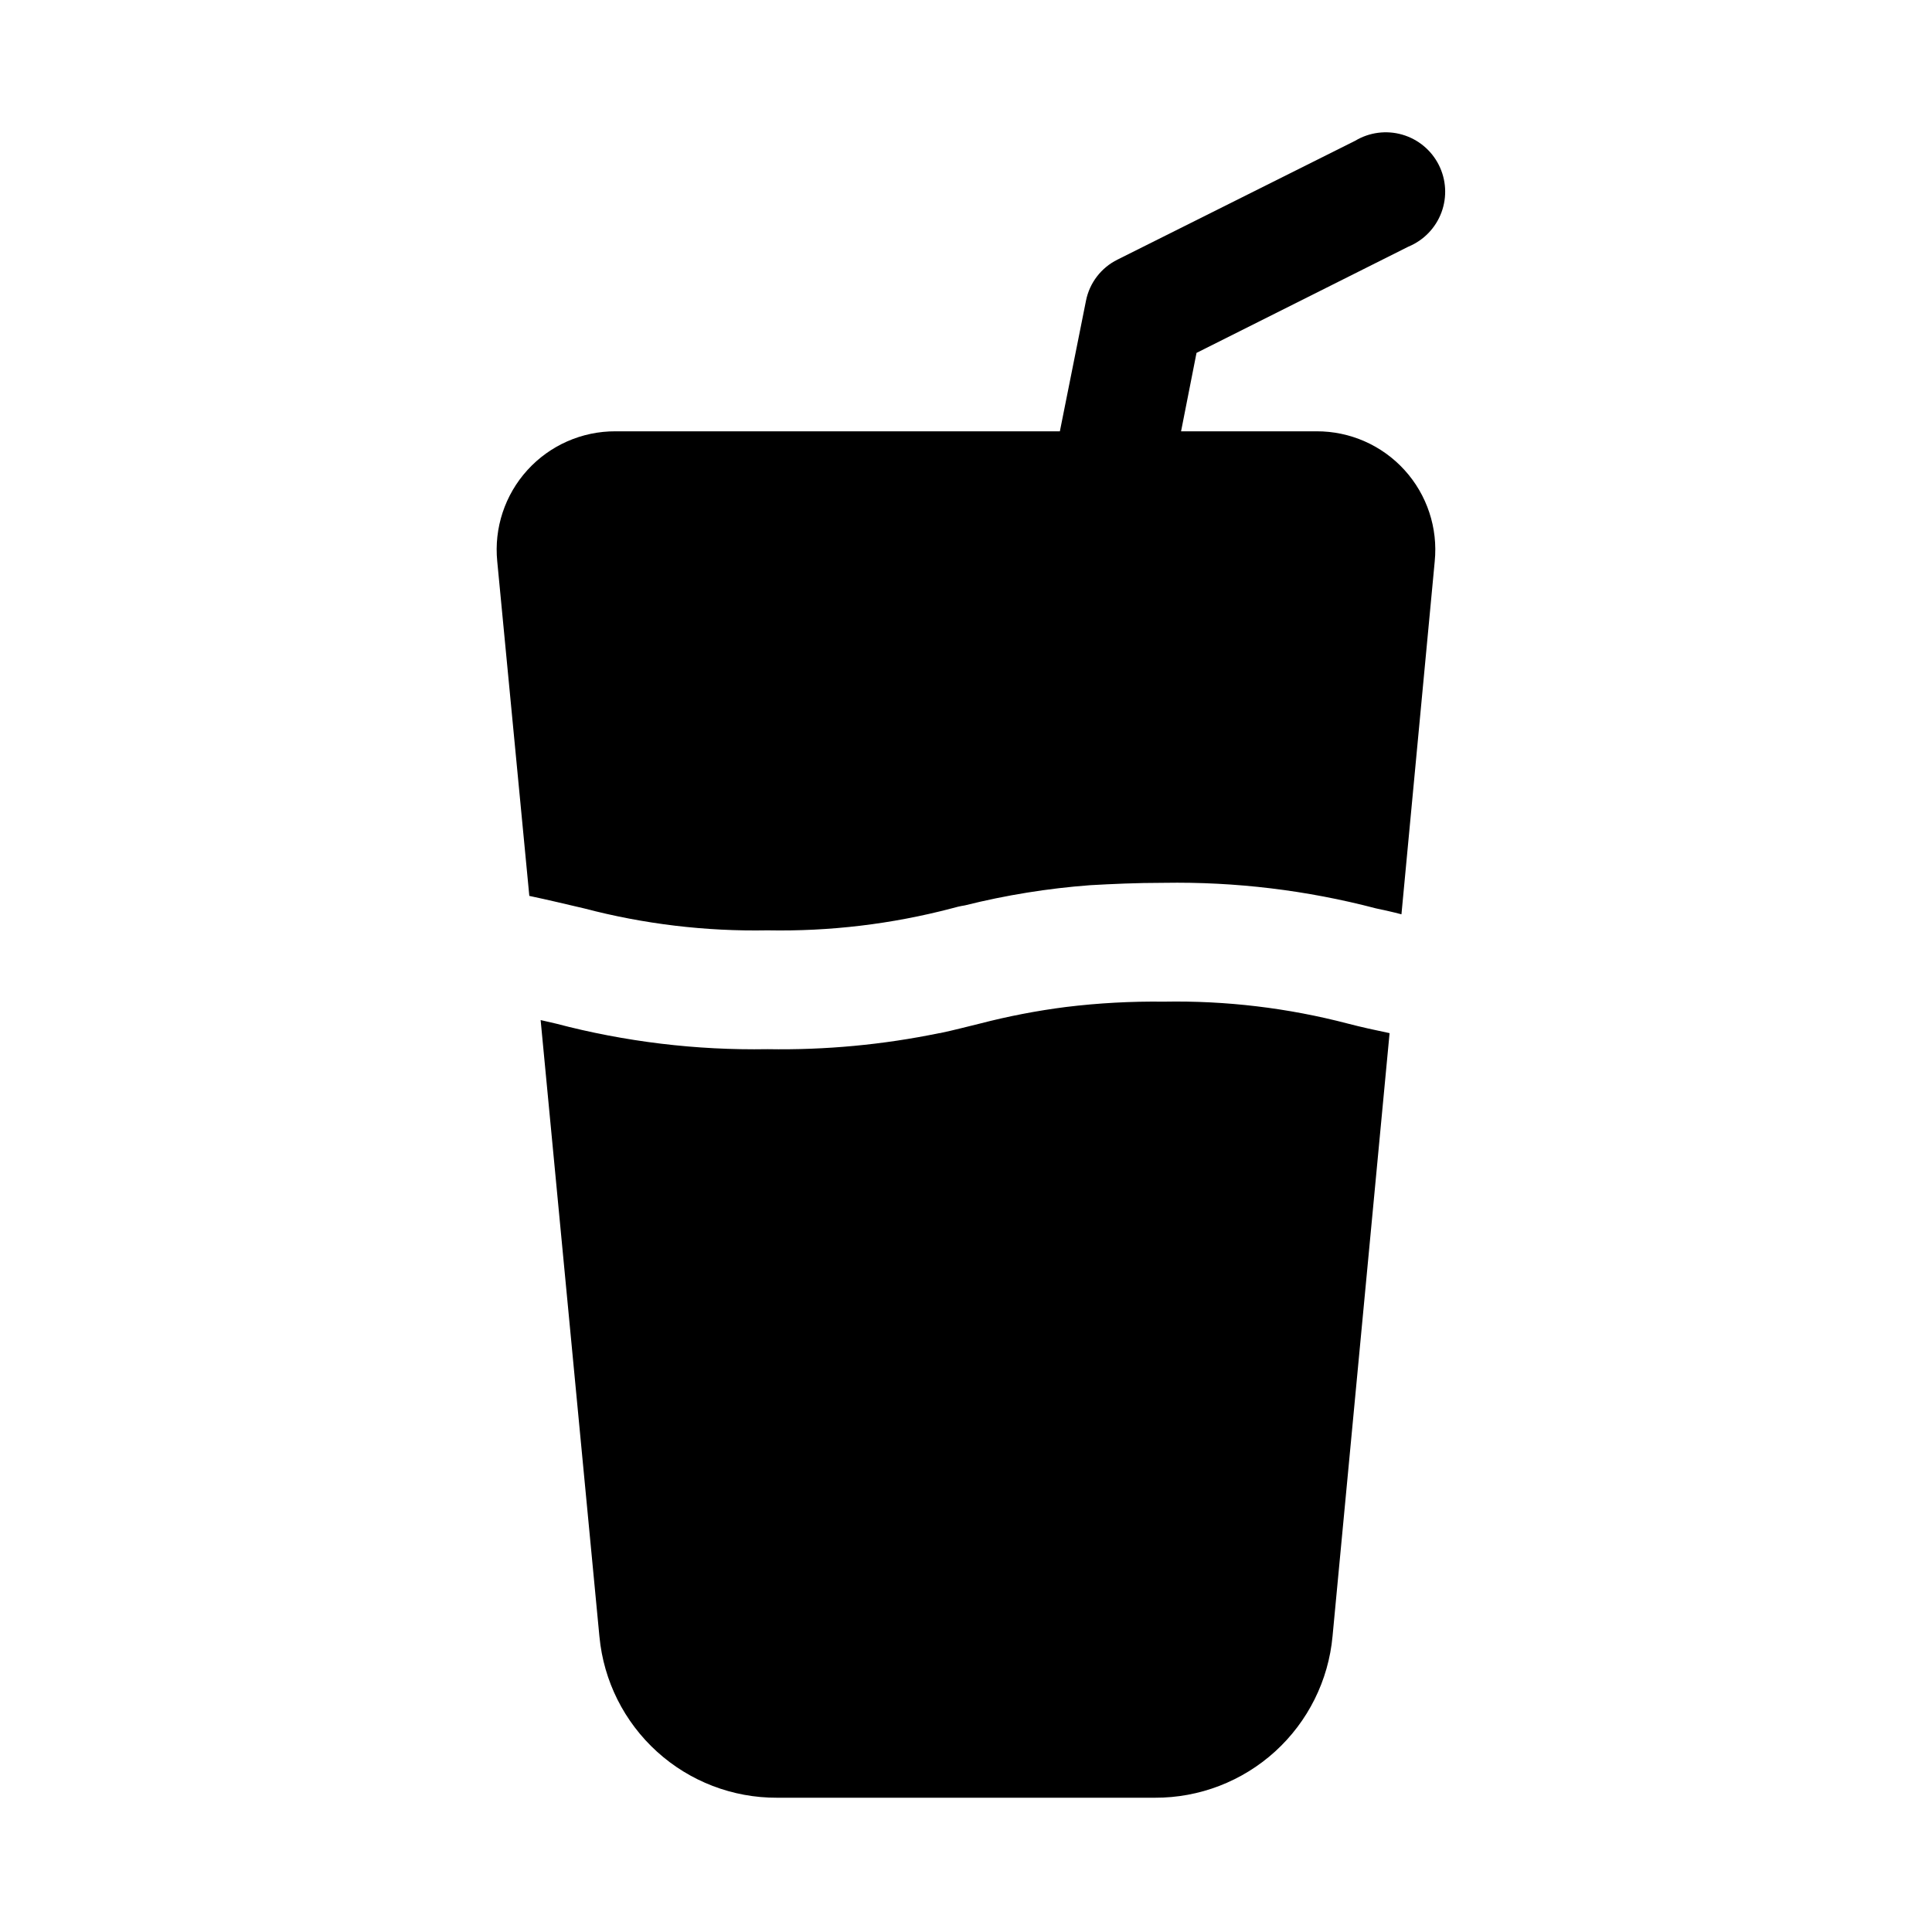<?xml version="1.0" encoding="UTF-8"?>
<!-- Uploaded to: SVG Repo, www.svgrepo.com, Generator: SVG Repo Mixer Tools -->
<svg fill="#000000" width="800px" height="800px" version="1.1" viewBox="144 144 512 512" xmlns="http://www.w3.org/2000/svg">
 <g>
  <path d="m492.89 258.3h-35.895l4.094-20.781 56.207-28.184v0.004c4.039-1.684 7.195-4.973 8.715-9.078 1.516-4.106 1.258-8.656-0.719-12.562-1.973-3.906-5.484-6.812-9.691-8.023-4.207-1.211-8.727-0.617-12.477 1.637l-62.977 31.488c-4.316 2.133-7.398 6.144-8.344 10.863l-6.926 34.637h-117.77c-8.883-0.035-17.363 3.699-23.336 10.273-5.973 6.57-8.879 15.371-7.996 24.207l8.5 88.641c5.195 1.102 9.762 2.203 14.484 3.305h0.004c15.871 4.172 32.242 6.133 48.648 5.824 16.457 0.316 32.883-1.645 48.805-5.824 1.137-0.336 2.293-0.602 3.465-0.785 10.902-2.727 22.016-4.516 33.219-5.356 5.668-0.316 12.121-0.629 19.523-0.629 18.957-0.32 37.867 1.957 56.207 6.769 2.203 0.473 4.41 0.945 6.769 1.574l8.816-93.52c0.883-8.836-2.023-17.637-7.996-24.207-5.973-6.574-14.453-10.309-23.336-10.273z"/>
  <path d="m452.43 409.45c-8.68-0.109-17.359 0.363-25.977 1.418-7.695 0.984-15.32 2.457-22.828 4.406-3.305 0.789-6.769 1.73-10.547 2.519h-0.16c-14.965 3.086-30.223 4.512-45.5 4.25-18.906 0.324-37.766-1.953-56.051-6.769l-4.094-0.945 15.586 163.42 0.004 0.004c1.102 11.703 6.547 22.57 15.258 30.465 8.711 7.898 20.059 12.25 31.816 12.199h100.13c11.777 0.043 23.145-4.332 31.859-12.258 8.715-7.93 14.145-18.832 15.215-30.566l15.113-159.8c-3.777-0.789-7.398-1.574-11.02-2.519-15.926-4.168-32.348-6.129-48.809-5.824z"/>
 </g>
</svg>